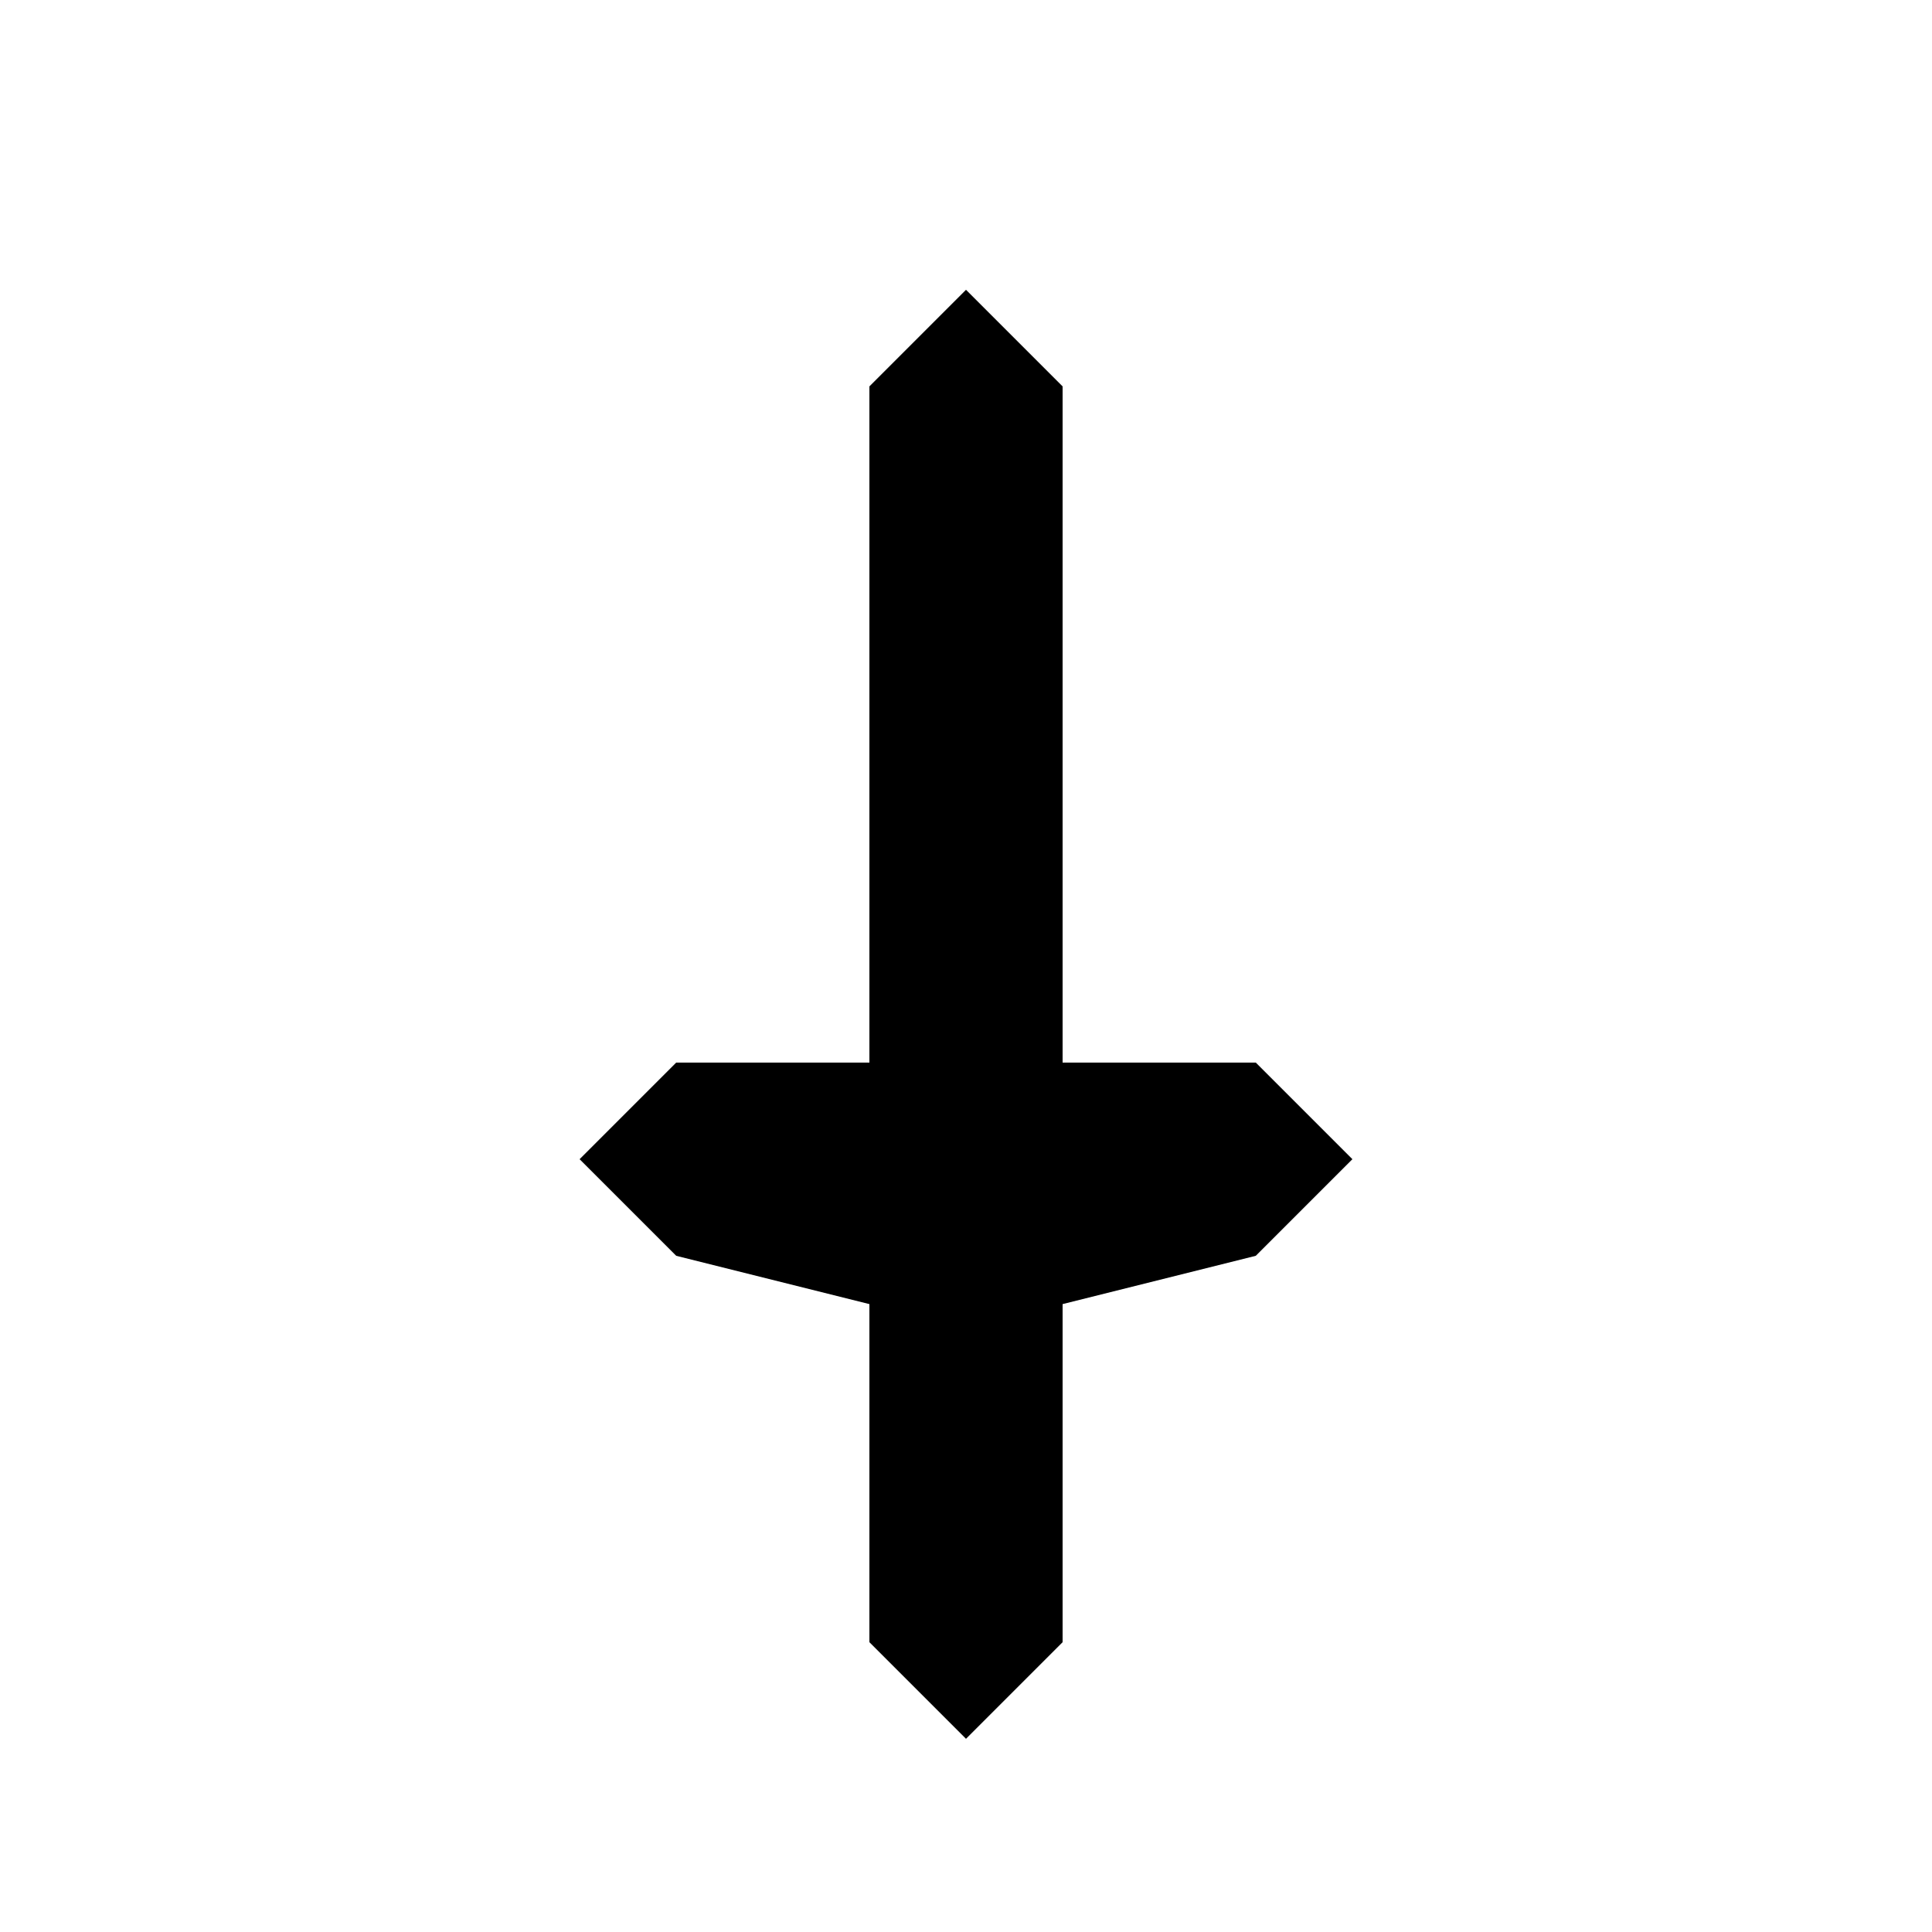 <svg xmlns="http://www.w3.org/2000/svg" width="1000" height="1000" style="background-color:white"><defs><linearGradient id="linear-gradient1" x1="0" y1="0" x2="100%" y2="0" ><stop offset="0"><animate attributeName="stop-color" values="#000000;#505050;#000000" dur="1s" repeatCount="indefinite" /></stop><stop offset="1"><animate attributeName="stop-color" values="#505050;#000000;#505050" dur="1s" repeatCount="indefinite" /></stop></linearGradient><linearGradient id="linear-gradient2" x1="0" y1="0" x2="100%" y2="0" ><stop offset="0"><animate attributeName="stop-color" values="#ffa830;#ffe8c9;#ffa830" dur="1s" repeatCount="indefinite" /></stop><stop offset="1"><animate attributeName="stop-color" values="#ffe8c9;#ffa830;#ffe8c9" dur="1s" repeatCount="indefinite" /></stop></linearGradient></defs><polygon fill="url(#linear-gradient2)" points="500,150 550,200 550,550 500,600 450,550 450,200"/><polygon fill="url(#linear-gradient1)" points="450,850 500,900 550,850, 550,675 650,650 700,600 650,550 500,550 350,550 300,600 350,650 450,675"/><polygon fill="url(#linear-gradient2)" points="490,585 510,585 537.5,610 510,635 490,635 462.5,610"/></svg>